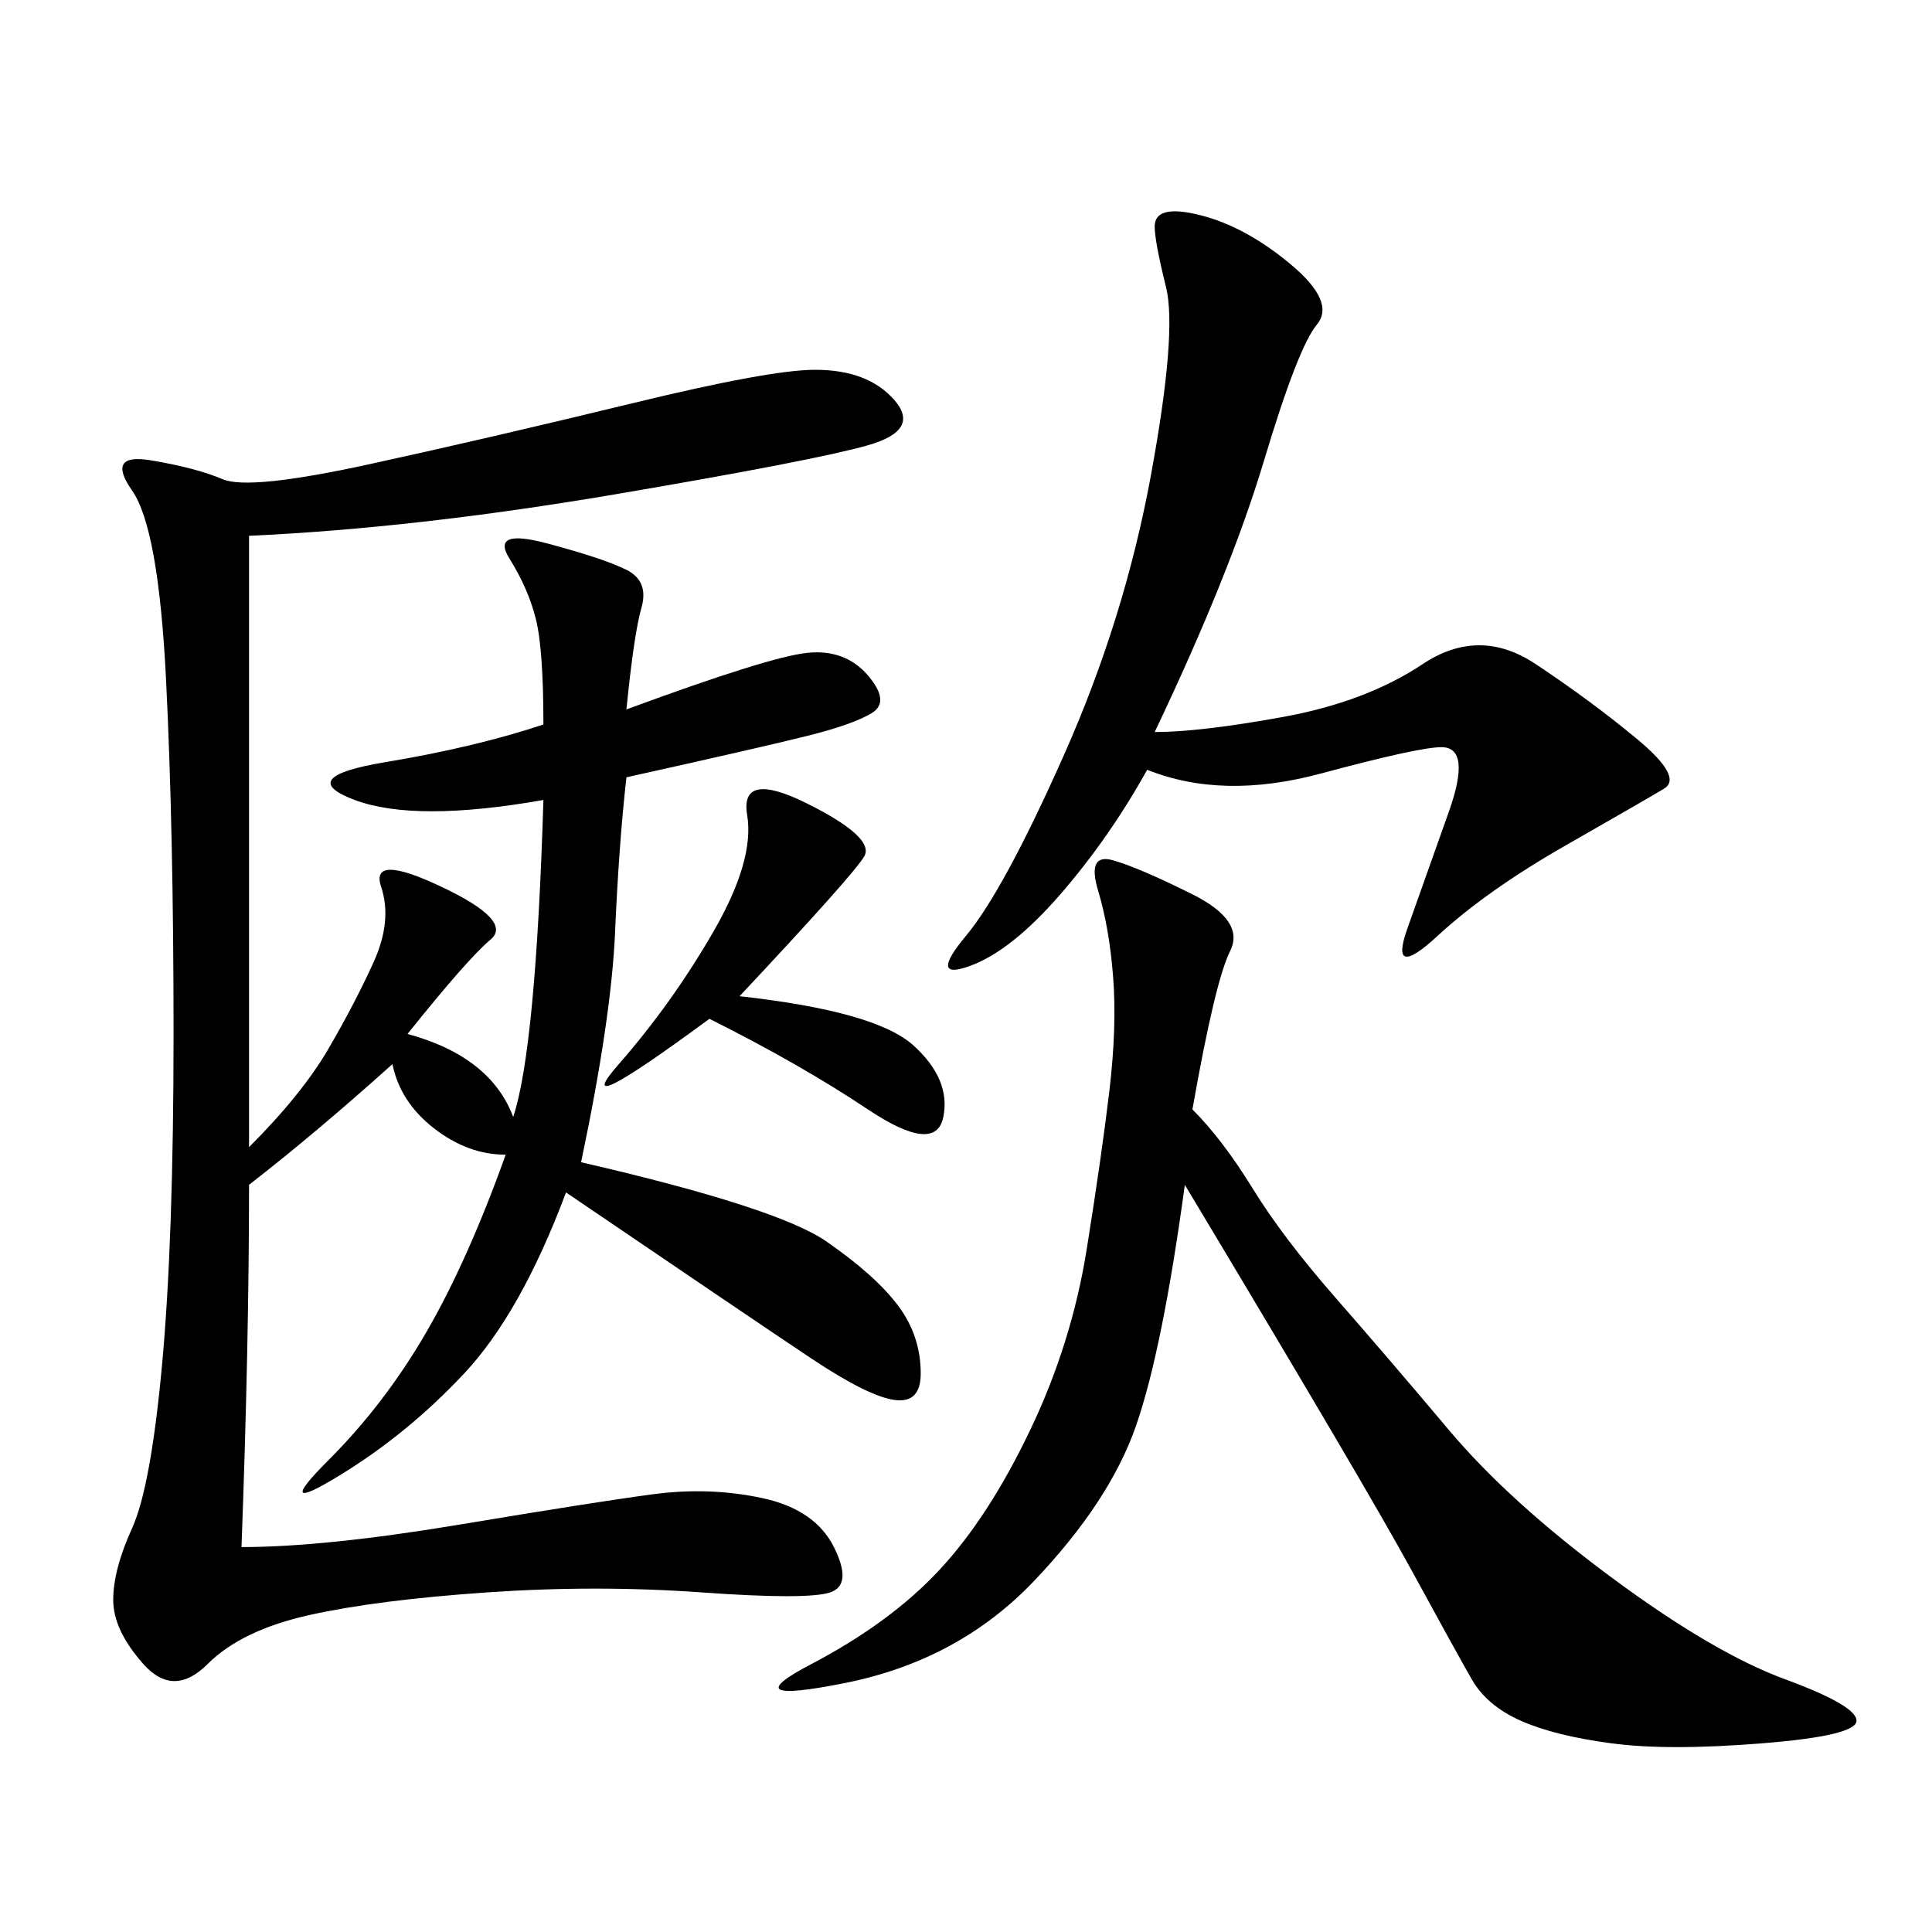 <svg xmlns="http://www.w3.org/2000/svg" xmlns:xlink="http://www.w3.org/1999/xlink" width="300" height="300"><path d="M38.67 83.20L38.67 178.13Q46.88 169.92 50.98 162.89Q55.08 155.86 58.01 149.41Q60.94 142.97 59.18 137.70Q57.42 132.42 68.55 137.70Q79.69 142.97 76.17 145.90Q72.66 148.83 63.28 160.55L63.28 160.55Q76.17 164.06 79.69 173.44L79.69 173.44Q83.20 162.89 84.38 124.22L84.38 124.22Q64.45 127.73 55.08 124.22Q45.70 120.70 59.77 118.36Q73.83 116.02 84.38 112.50L84.38 112.50Q84.38 100.78 83.20 96.09Q82.03 91.41 79.10 86.72Q76.17 82.03 84.96 84.38Q93.75 86.72 97.27 88.48Q100.78 90.23 99.61 94.34Q98.44 98.44 97.27 110.16L97.27 110.16Q119.53 101.95 125.39 101.37Q131.25 100.78 134.77 104.88Q138.28 108.98 135.35 110.74Q132.42 112.50 125.39 114.26Q118.36 116.02 97.27 120.70L97.27 120.70Q96.09 131.25 95.51 144.73Q94.92 158.20 90.23 180.47L90.23 180.47Q120.70 187.50 128.32 192.77Q135.94 198.05 139.45 202.73Q142.97 207.42 142.97 213.28L142.97 213.28Q142.97 217.97 138.87 217.38Q134.77 216.80 125.98 210.94Q117.19 205.08 87.89 185.16L87.89 185.16Q80.86 203.91 72.07 213.28Q63.28 222.66 52.73 229.10Q42.19 235.55 50.98 226.76Q59.77 217.97 66.21 206.84Q72.66 195.70 78.52 179.30L78.52 179.30Q72.66 179.30 67.38 175.20Q62.11 171.09 60.94 165.23L60.94 165.23Q49.22 175.78 38.67 183.98L38.67 183.98Q38.67 208.59 37.50 240.23L37.50 240.23Q50.39 240.23 71.48 236.72Q92.58 233.20 101.37 232.03Q110.16 230.86 118.36 232.62Q126.56 234.38 129.49 240.23Q132.42 246.09 128.91 247.27Q125.39 248.44 108.98 247.27Q92.58 246.09 75.59 247.27Q58.59 248.44 48.05 250.78Q37.50 253.13 32.23 258.40Q26.95 263.67 22.27 258.40Q17.58 253.13 17.58 248.44L17.58 248.44Q17.58 243.75 20.51 237.30Q23.44 230.86 25.20 211.52Q26.95 192.19 26.95 160.55L26.95 160.55Q26.95 128.91 25.78 105.47Q24.61 82.03 20.51 76.17Q16.41 70.31 23.44 71.48Q30.47 72.66 34.57 74.41Q38.67 76.17 57.42 72.07Q76.17 67.97 97.85 62.70Q119.53 57.42 126.56 57.42L126.56 57.42Q134.77 57.42 138.87 62.11Q142.97 66.80 134.77 69.14Q126.56 71.48 95.51 76.76Q64.45 82.03 38.67 83.20L38.67 83.20ZM183.98 183.98Q180.47 209.77 176.37 221.48Q172.27 233.20 160.55 245.51Q148.83 257.81 131.25 261.33Q113.67 264.84 125.98 258.40Q138.28 251.95 145.90 243.75Q153.52 235.55 159.96 222.07Q166.41 208.59 168.75 193.95Q171.09 179.30 172.27 169.34Q173.44 159.38 172.85 151.76Q172.27 144.14 170.51 138.28Q168.75 132.42 172.85 133.59Q176.95 134.77 185.16 138.87Q193.36 142.97 191.02 147.66Q188.67 152.34 185.16 172.27L185.16 172.27Q189.84 176.95 194.53 184.57Q199.22 192.19 207.42 201.56Q215.63 210.94 225 222.07Q234.38 233.20 250.20 244.92Q266.02 256.64 277.15 260.74Q288.28 264.84 288.28 267.19L288.28 267.19Q288.28 269.53 273.63 270.70Q258.98 271.88 250.20 270.70Q241.41 269.53 236.13 267.19Q230.86 264.84 228.52 260.74Q226.17 256.64 219.14 243.75Q212.11 230.86 183.98 183.98L183.98 183.98ZM179.30 113.67Q186.33 113.67 199.22 111.33Q212.11 108.98 220.90 103.13Q229.69 97.27 238.48 103.13Q247.27 108.98 254.30 114.84Q261.33 120.70 258.40 122.46Q255.47 124.22 243.16 131.25Q230.86 138.28 223.24 145.31Q215.63 152.34 218.55 144.14Q221.48 135.94 225 125.98Q228.52 116.02 223.83 116.02L223.83 116.02Q220.31 116.02 205.08 120.12Q189.84 124.22 178.13 119.53L178.13 119.53Q172.27 130.08 164.65 138.87Q157.03 147.66 150.59 150Q144.14 152.34 150 145.31Q155.86 138.28 165.23 117.19Q174.61 96.09 178.71 73.83Q182.81 51.56 181.05 44.53Q179.30 37.50 179.30 35.16L179.30 35.16Q179.30 31.64 186.33 33.40Q193.36 35.16 200.39 41.02Q207.42 46.88 204.49 50.39Q201.56 53.91 196.29 71.48Q191.02 89.06 179.30 113.67L179.30 113.67ZM114.84 154.69Q135.94 157.03 141.80 162.30Q147.66 167.58 146.48 173.44Q145.31 179.30 134.77 172.27Q124.22 165.23 110.16 158.20L110.16 158.20Q87.89 174.61 96.09 165.23Q104.30 155.86 110.74 144.73Q117.19 133.59 116.02 126.56Q114.84 119.53 125.39 124.80Q135.94 130.08 134.18 133.01Q132.42 135.94 114.84 154.69L114.84 154.69Z"/></svg>